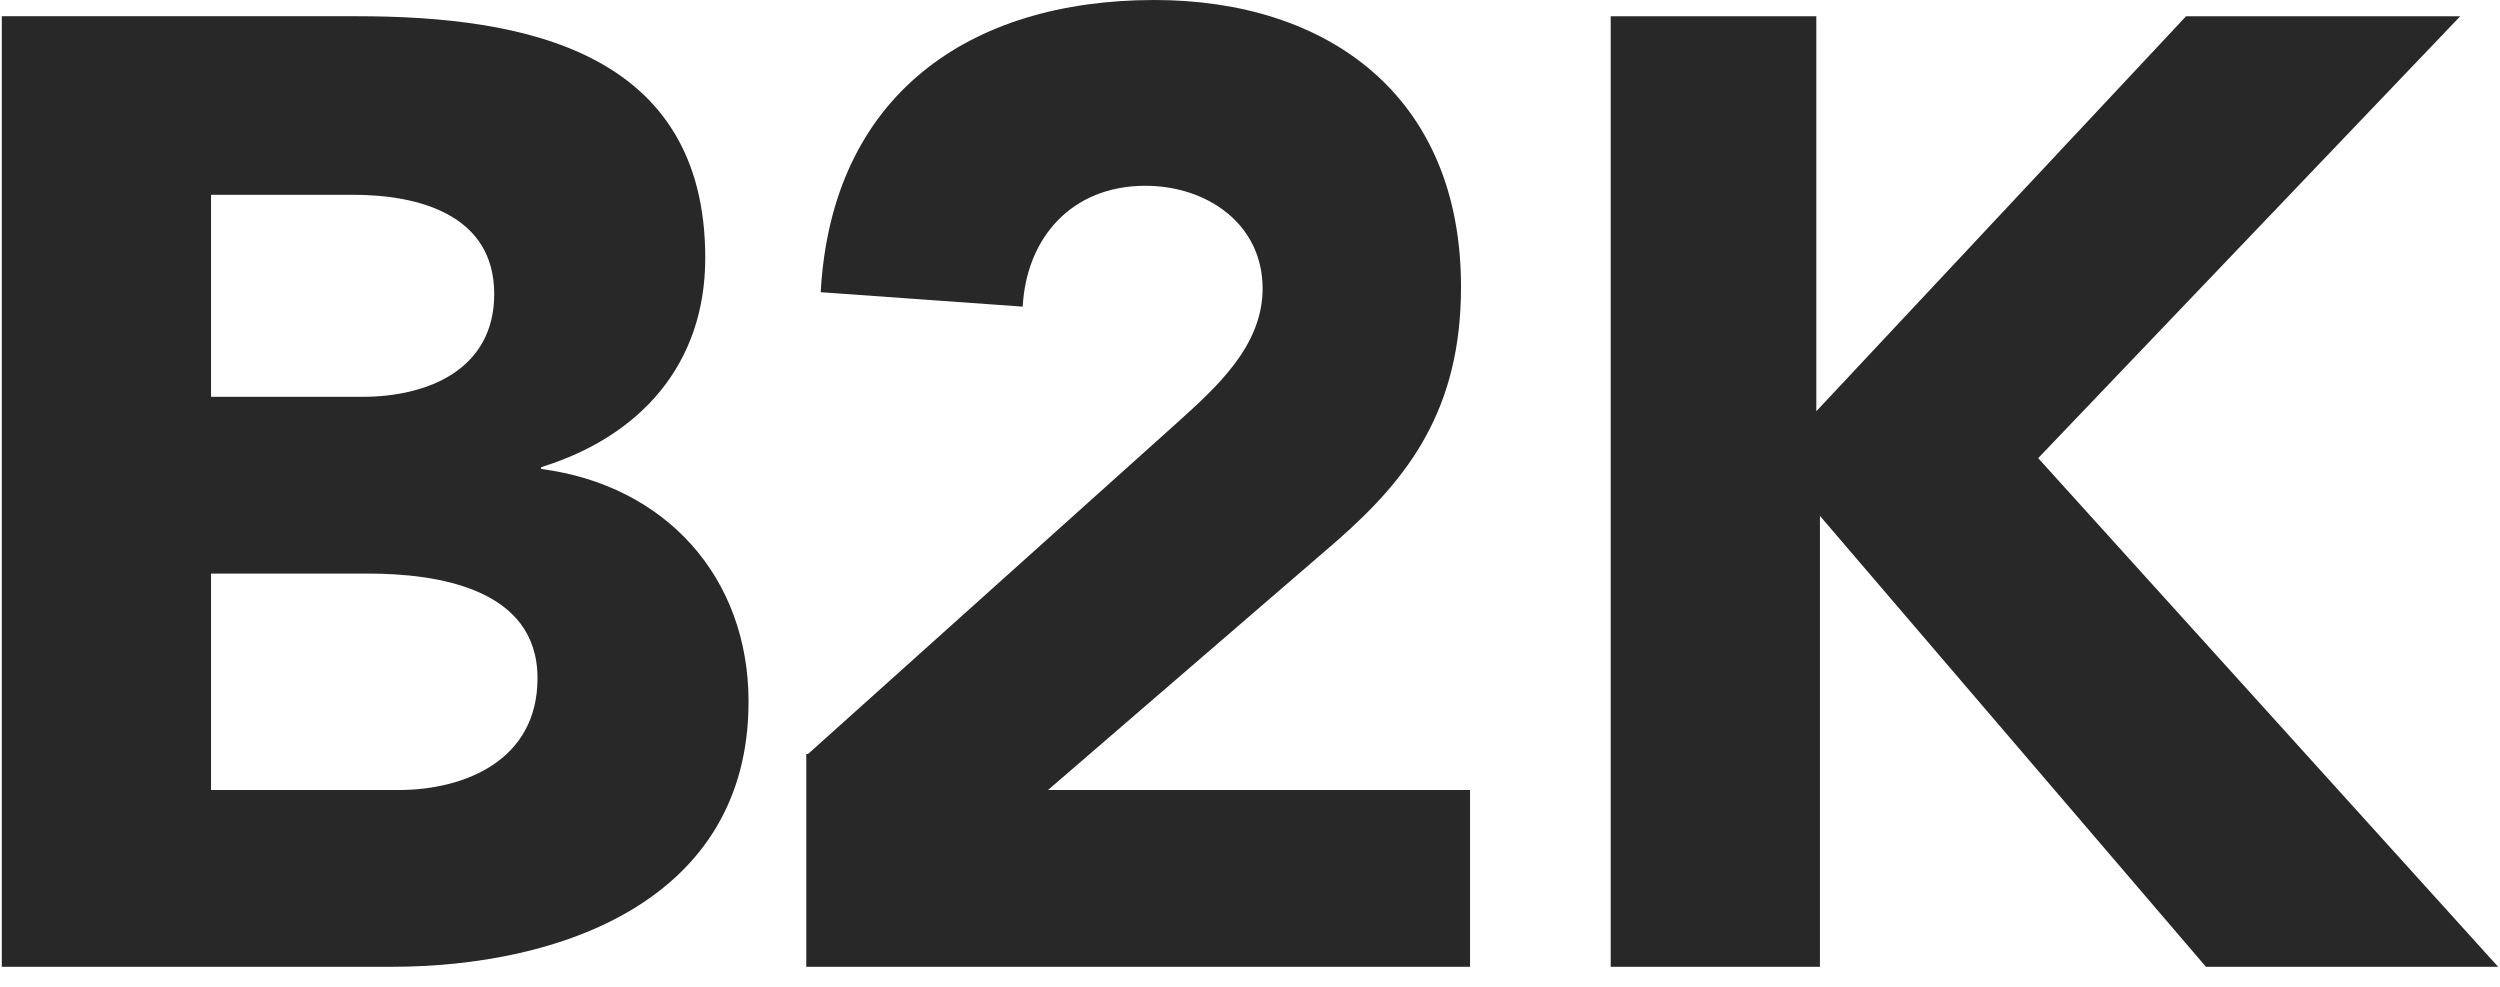 <svg width="795" height="314" viewBox="0 0 795 314" fill="none" xmlns="http://www.w3.org/2000/svg">
<path d="M0.574 5.161H113.57C166.34 5.161 224.272 16.059 224.272 82.021C224.272 115.863 203.623 138.806 172.076 148.557V149.131C211.653 154.293 238.038 183.546 238.038 223.123C238.038 286.217 178.385 307.439 124.468 307.439H0.574V5.161ZM67.11 126.187H115.291C135.94 126.187 157.162 117.583 157.162 93.493C157.162 68.255 133.072 61.946 112.423 61.946H67.11V126.187ZM67.11 251.228H126.763C147.412 251.228 170.928 242.051 170.928 215.666C170.928 186.987 138.808 182.398 117.012 182.398H67.11V251.228Z" fill="#282828"/>
<path d="M256.968 239.758L374.553 134.218C386.598 123.32 401.511 110.128 401.511 91.773C401.511 71.124 383.73 59.079 364.228 59.079C340.711 59.079 326.372 75.713 325.225 97.509L260.983 92.921C264.425 30.4 308.017 0 367.096 0C422.16 0 464.605 30.4 464.605 91.2C464.605 130.203 447.971 152 425.028 172.075L333.255 251.229H467.473V307.441H256.395V239.758H256.968Z" fill="#282828"/>
<path d="M511.055 5.162H577.59V130.777L695.175 5.162H782.36L648.141 145.69L794.405 307.44H701.484L578.738 164.045V307.44H512.202V5.162H511.055Z" fill="#282828"/>
</svg>
